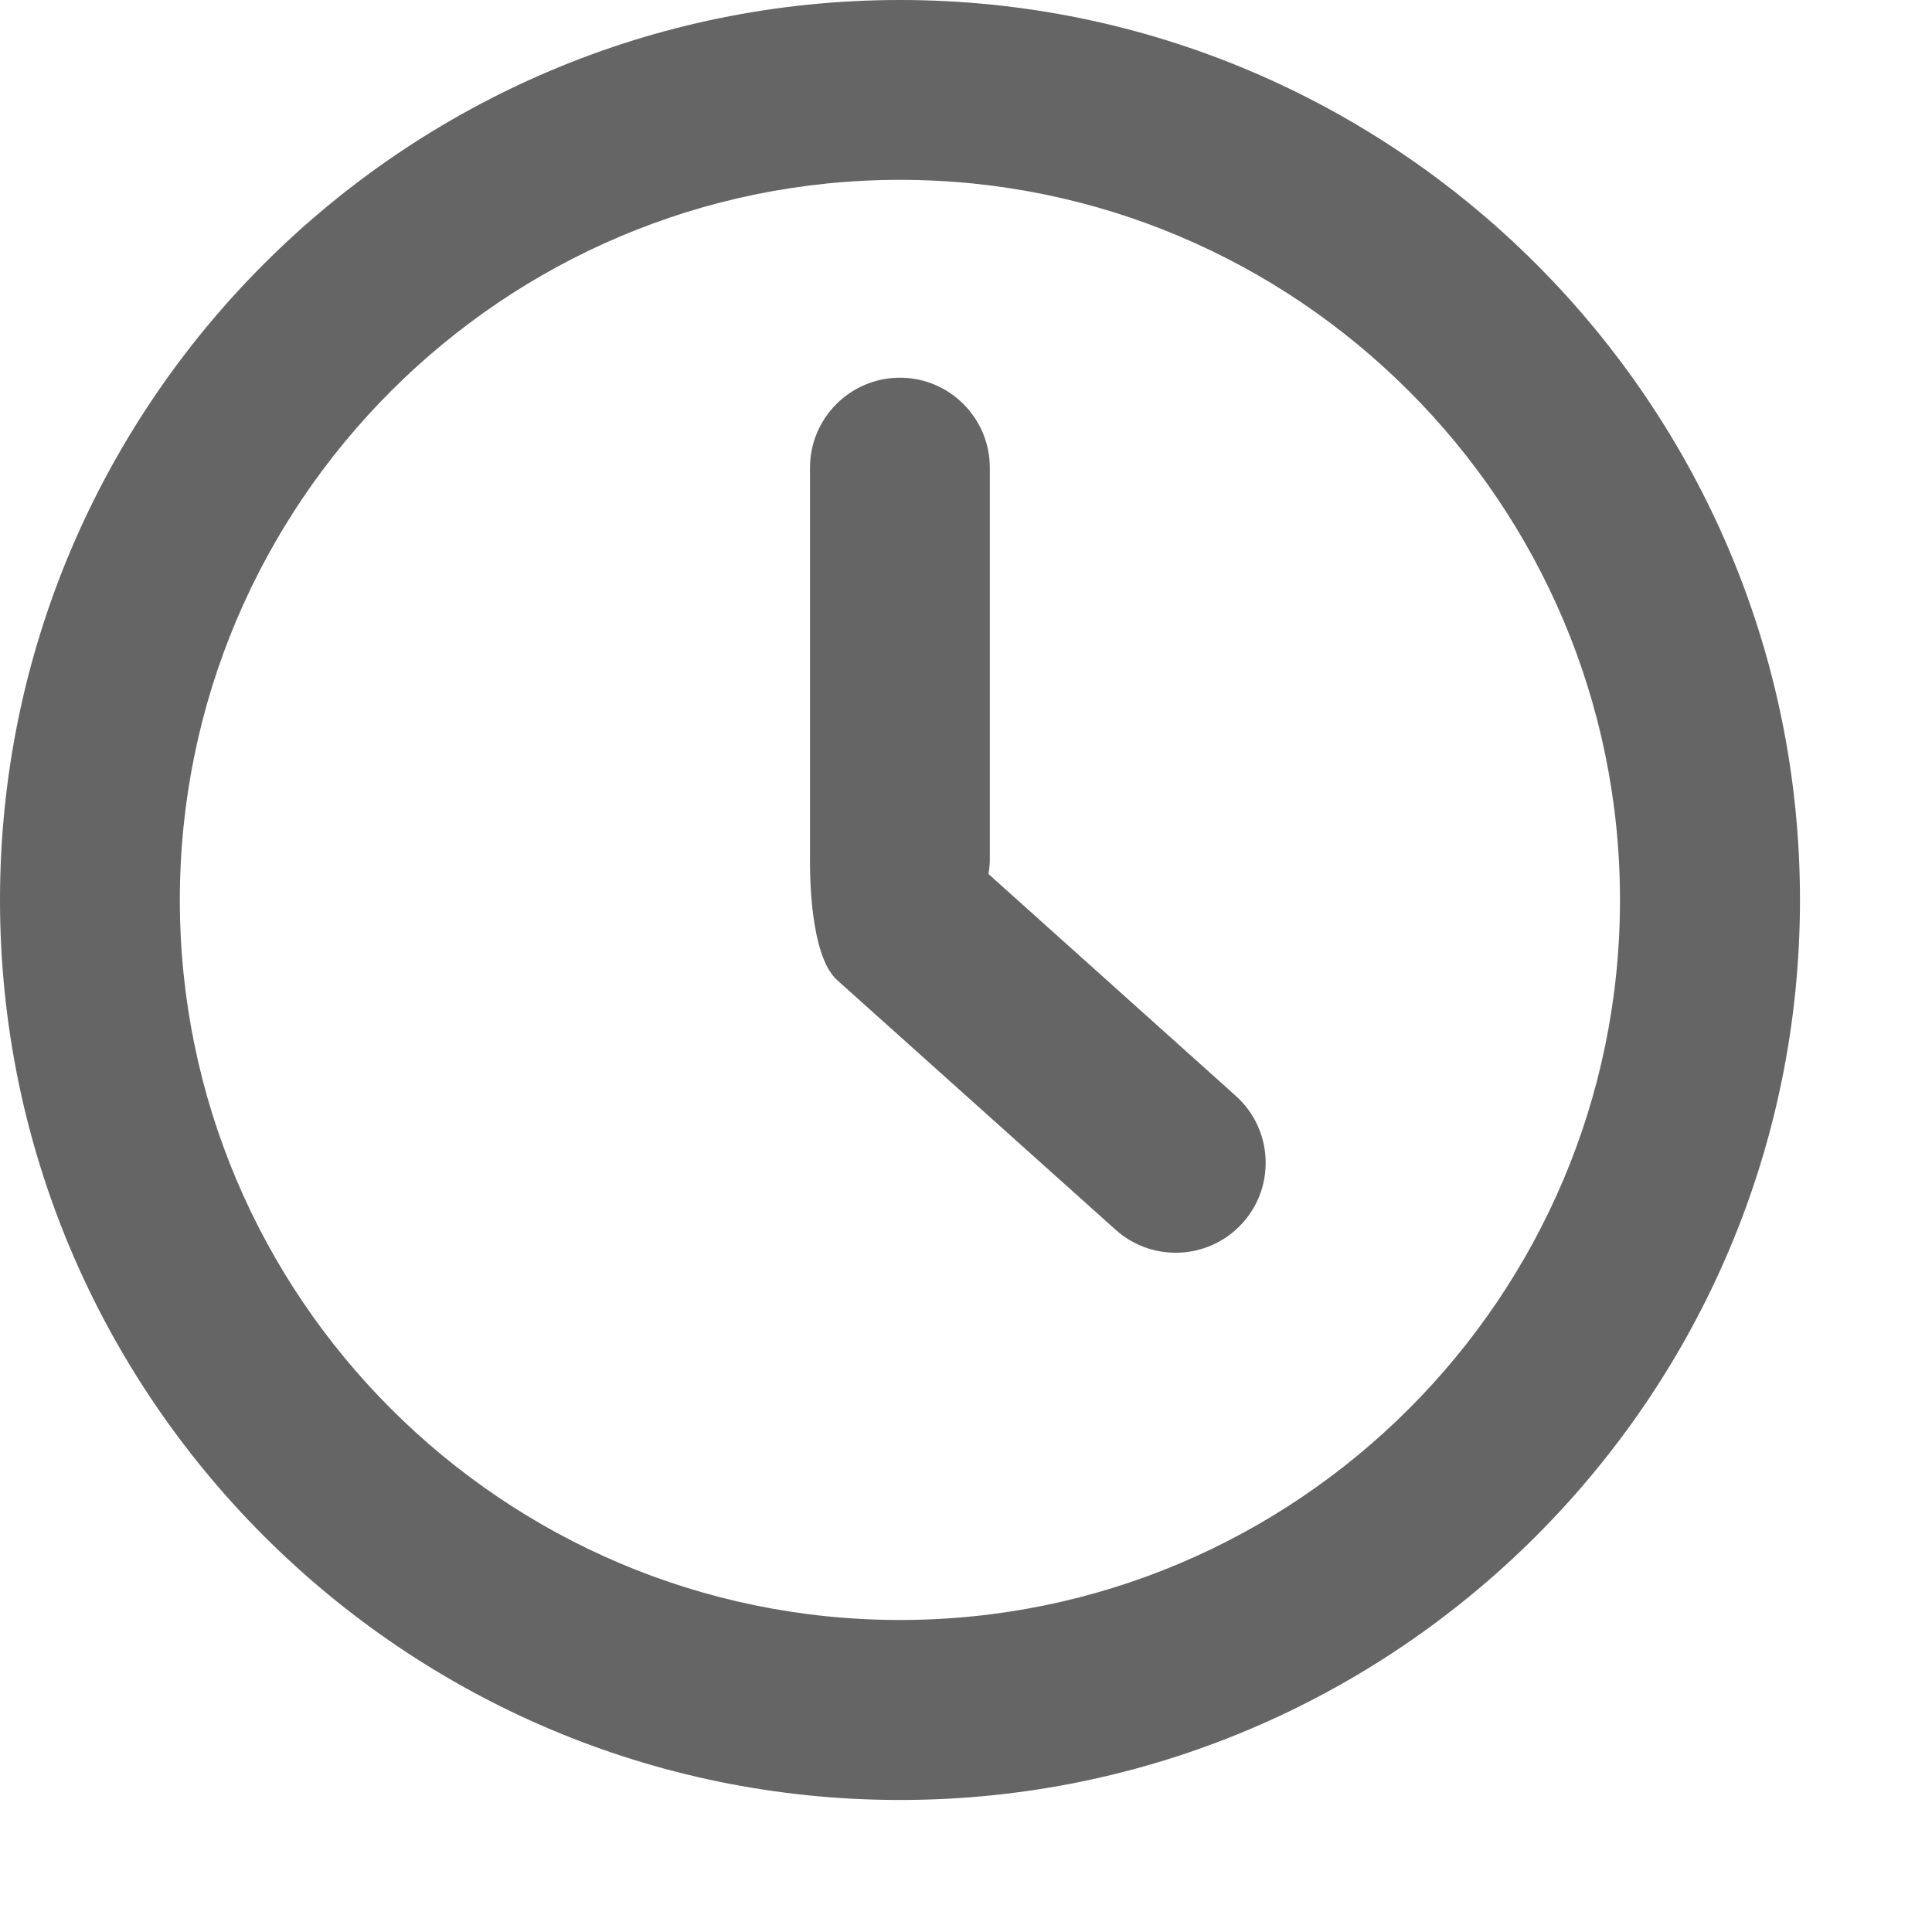 <svg width="12" height="12" viewBox="0 0 12 12" fill="none" xmlns="http://www.w3.org/2000/svg">
<path fill-rule="evenodd" clip-rule="evenodd" d="M0 5.59C0 2.508 2.508 0 5.59 0C8.672 0 11.18 2.508 11.18 5.59C11.18 8.672 8.672 11.18 5.59 11.18C2.508 11.18 0 8.672 0 5.59ZM1.117 5.59C1.117 8.056 3.124 10.062 5.59 10.062C8.056 10.062 10.062 8.056 10.062 5.59C10.062 3.124 8.056 1.117 5.59 1.117C3.124 1.117 1.117 3.124 1.117 5.59ZM6.148 5.342C6.148 5.372 6.144 5.4 6.14 5.429L7.675 6.806C7.905 7.012 7.925 7.365 7.719 7.595C7.609 7.718 7.456 7.781 7.302 7.781C7.17 7.781 7.036 7.734 6.929 7.638L5.2 6.088C5.029 5.935 5.031 5.417 5.031 5.347C5.031 5.345 5.031 5.343 5.031 5.342V2.905C5.031 2.597 5.281 2.346 5.59 2.346C5.898 2.346 6.148 2.597 6.148 2.905V5.342Z" fill="#656565"/>
</svg>
